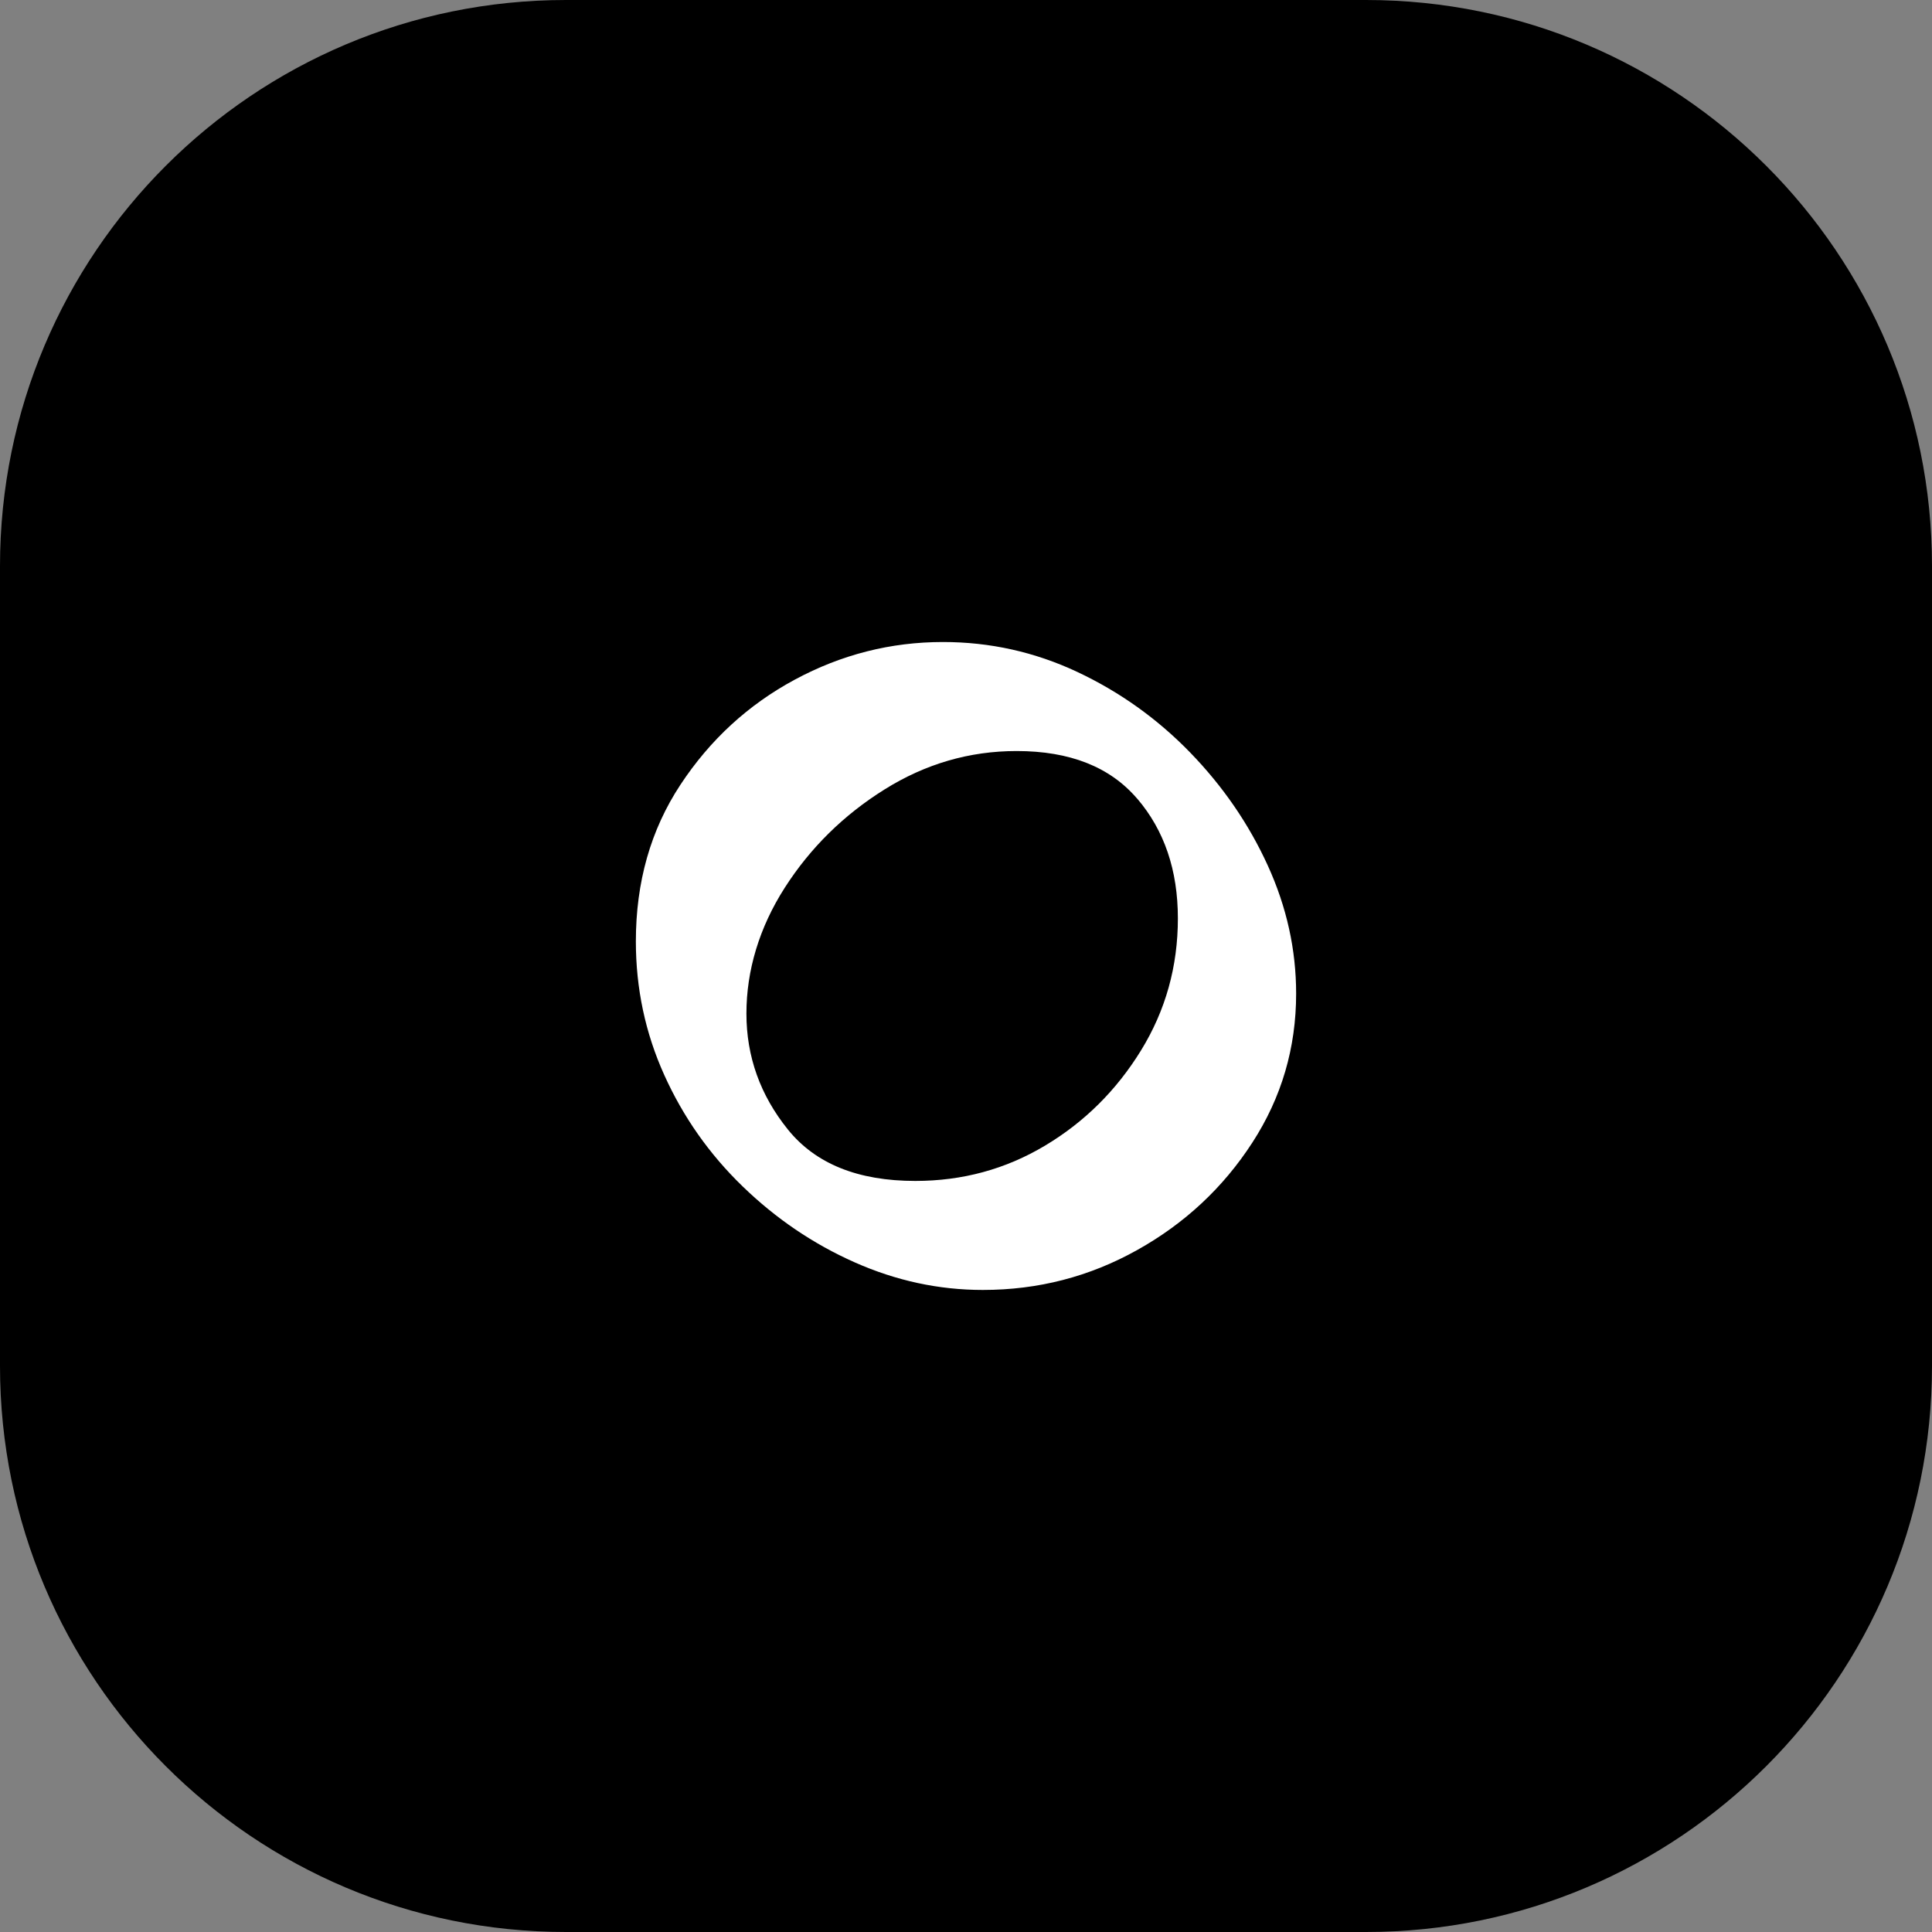<?xml version="1.0" encoding="UTF-8"?>
<svg xmlns="http://www.w3.org/2000/svg" version="1.1" viewBox="0 0 512 512">
  <rect x="0" y="0" width="512" height="512" fill="#808080" stroke="none"/>
  <!-- Generator: Adobe Illustrator 29.8.2, SVG Export Plug-In . SVG Version: 2.1.1 Build 3)  -->
  <defs>
    <style>
      .st0 {
        fill: #fff;
      }
    </style>
  </defs>
  <g id="Layer_3">
    <rect class="st0" x="103" y="114" width="300" height="298"/>
  </g>
  <g id="Layer_2">
    <g id="Icon">
      <path id="_45" d="M362,0h-212C67.16,0,0,67.16,0,150v212c0,82.84,67.16,150,150,150h212c82.84,0,150-67.16,150-150v-212C512,67.16,444.84,0,362,0ZM331.89,302.79c-7.73,11.94-17.9,21.43-30.52,28.48-12.62,7.06-26.24,10.58-40.9,10.58-11.67,0-22.99-2.44-33.98-7.32s-20.89-11.6-29.7-20.14c-8.82-8.54-15.73-18.37-20.75-29.5-5.02-11.12-7.53-22.92-7.53-35.41,0-15.73,3.93-29.56,11.8-41.5,7.86-11.93,17.97-21.22,30.32-27.87,12.34-6.65,25.43-9.97,39.26-9.97,12.48,0,24.34,2.64,35.61,7.93,11.25,5.29,21.22,12.41,29.91,21.36,8.68,8.95,15.53,18.92,20.55,29.91s7.53,22.31,7.53,33.98c0,14.38-3.87,27.54-11.6,39.47ZM301.37,211.64c7.19,8.41,10.78,18.99,10.78,31.74s-3.26,24.41-9.77,34.99-14.99,18.99-25.43,25.23c-10.44,6.25-21.91,9.36-34.38,9.36-15.19,0-26.45-4.54-33.77-13.63-7.32-9.08-10.99-19.33-10.99-30.72s3.39-22.79,10.17-33.37,15.6-19.26,26.45-26.04,22.51-10.17,34.99-10.17c14.11,0,24.75,4.21,31.94,12.62h.01Z"/>
    </g>
  </g>
</svg>
